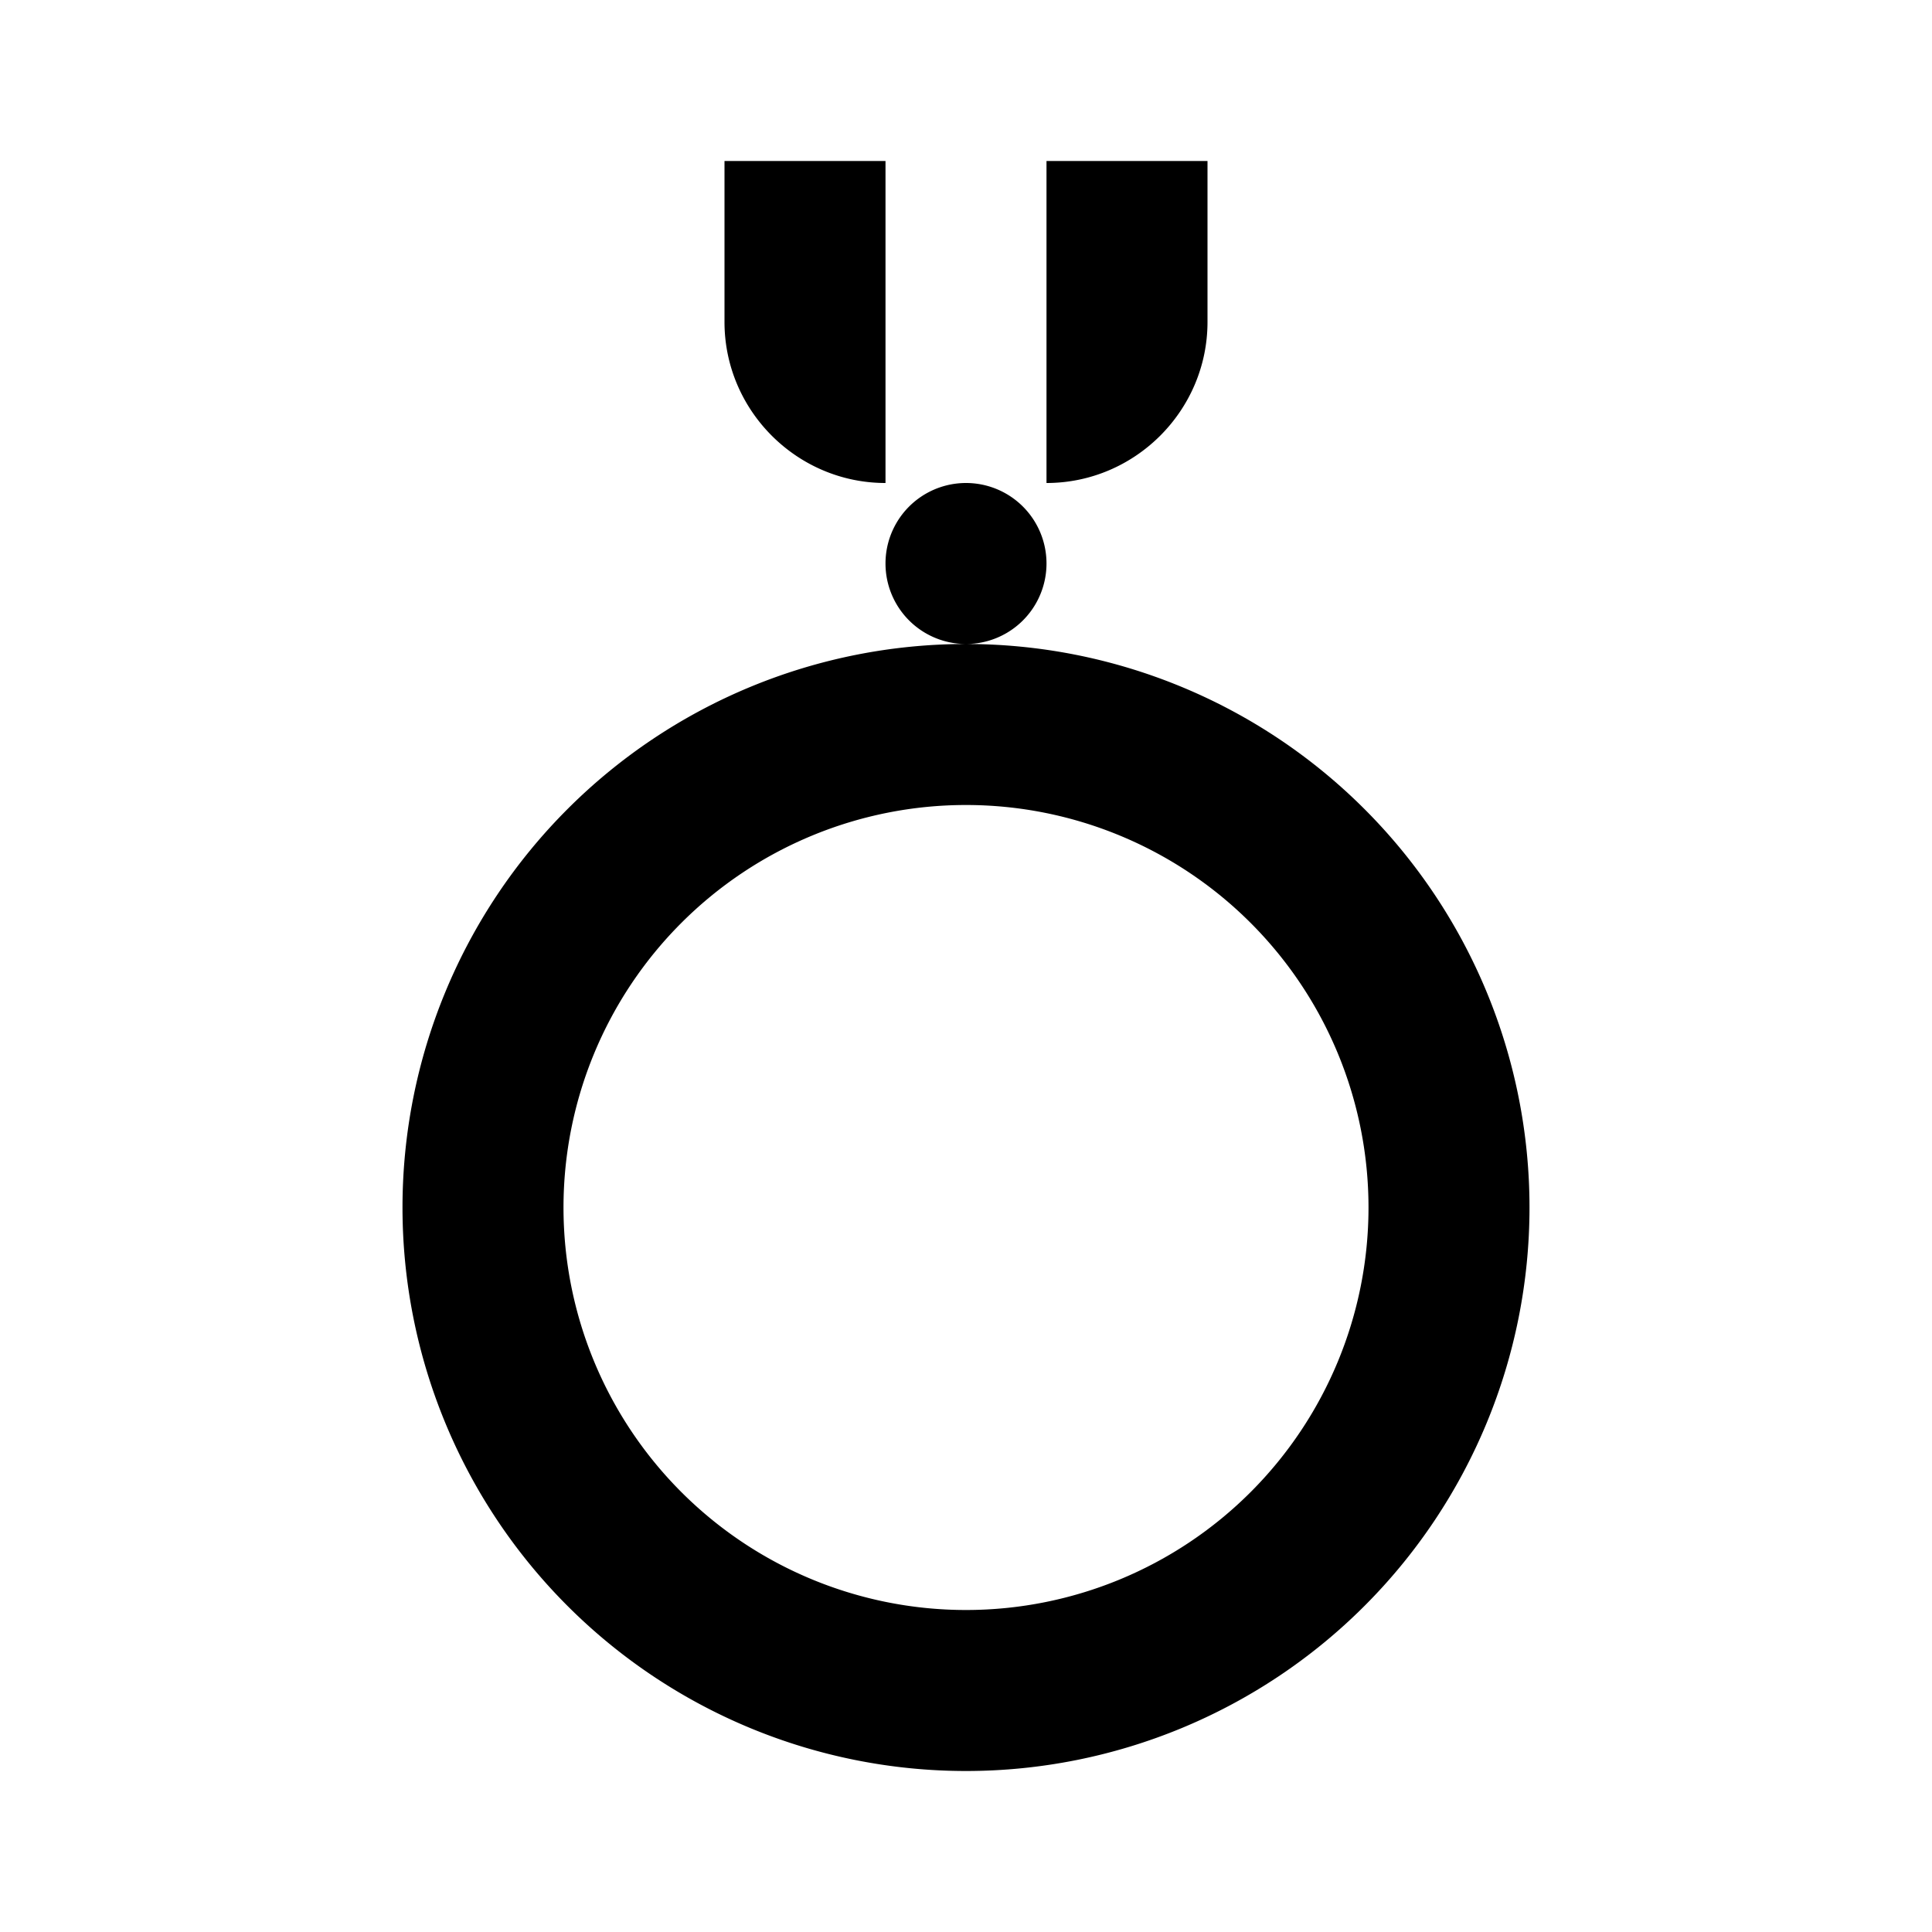 <?xml version="1.0" encoding="utf-8"?>
<!-- Generator: www.svgicons.com -->
<svg xmlns="http://www.w3.org/2000/svg" width="800" height="800" viewBox="0 0 24 24">
<path fill="currentColor" fill-rule="evenodd" d="M12 22a7 7 0 1 1 0-14a7 7 0 0 1 0 14m0-2a5 5 0 1 0 0-10a5 5 0 0 0 0 10m0-12a1 1 0 1 1 0-2a1 1 0 0 1 0 2M9 2h2v4c-1.1 0-2-.9-2-2zm4 0h2v2c0 1.1-.9 2-2 2z"/>
</svg>